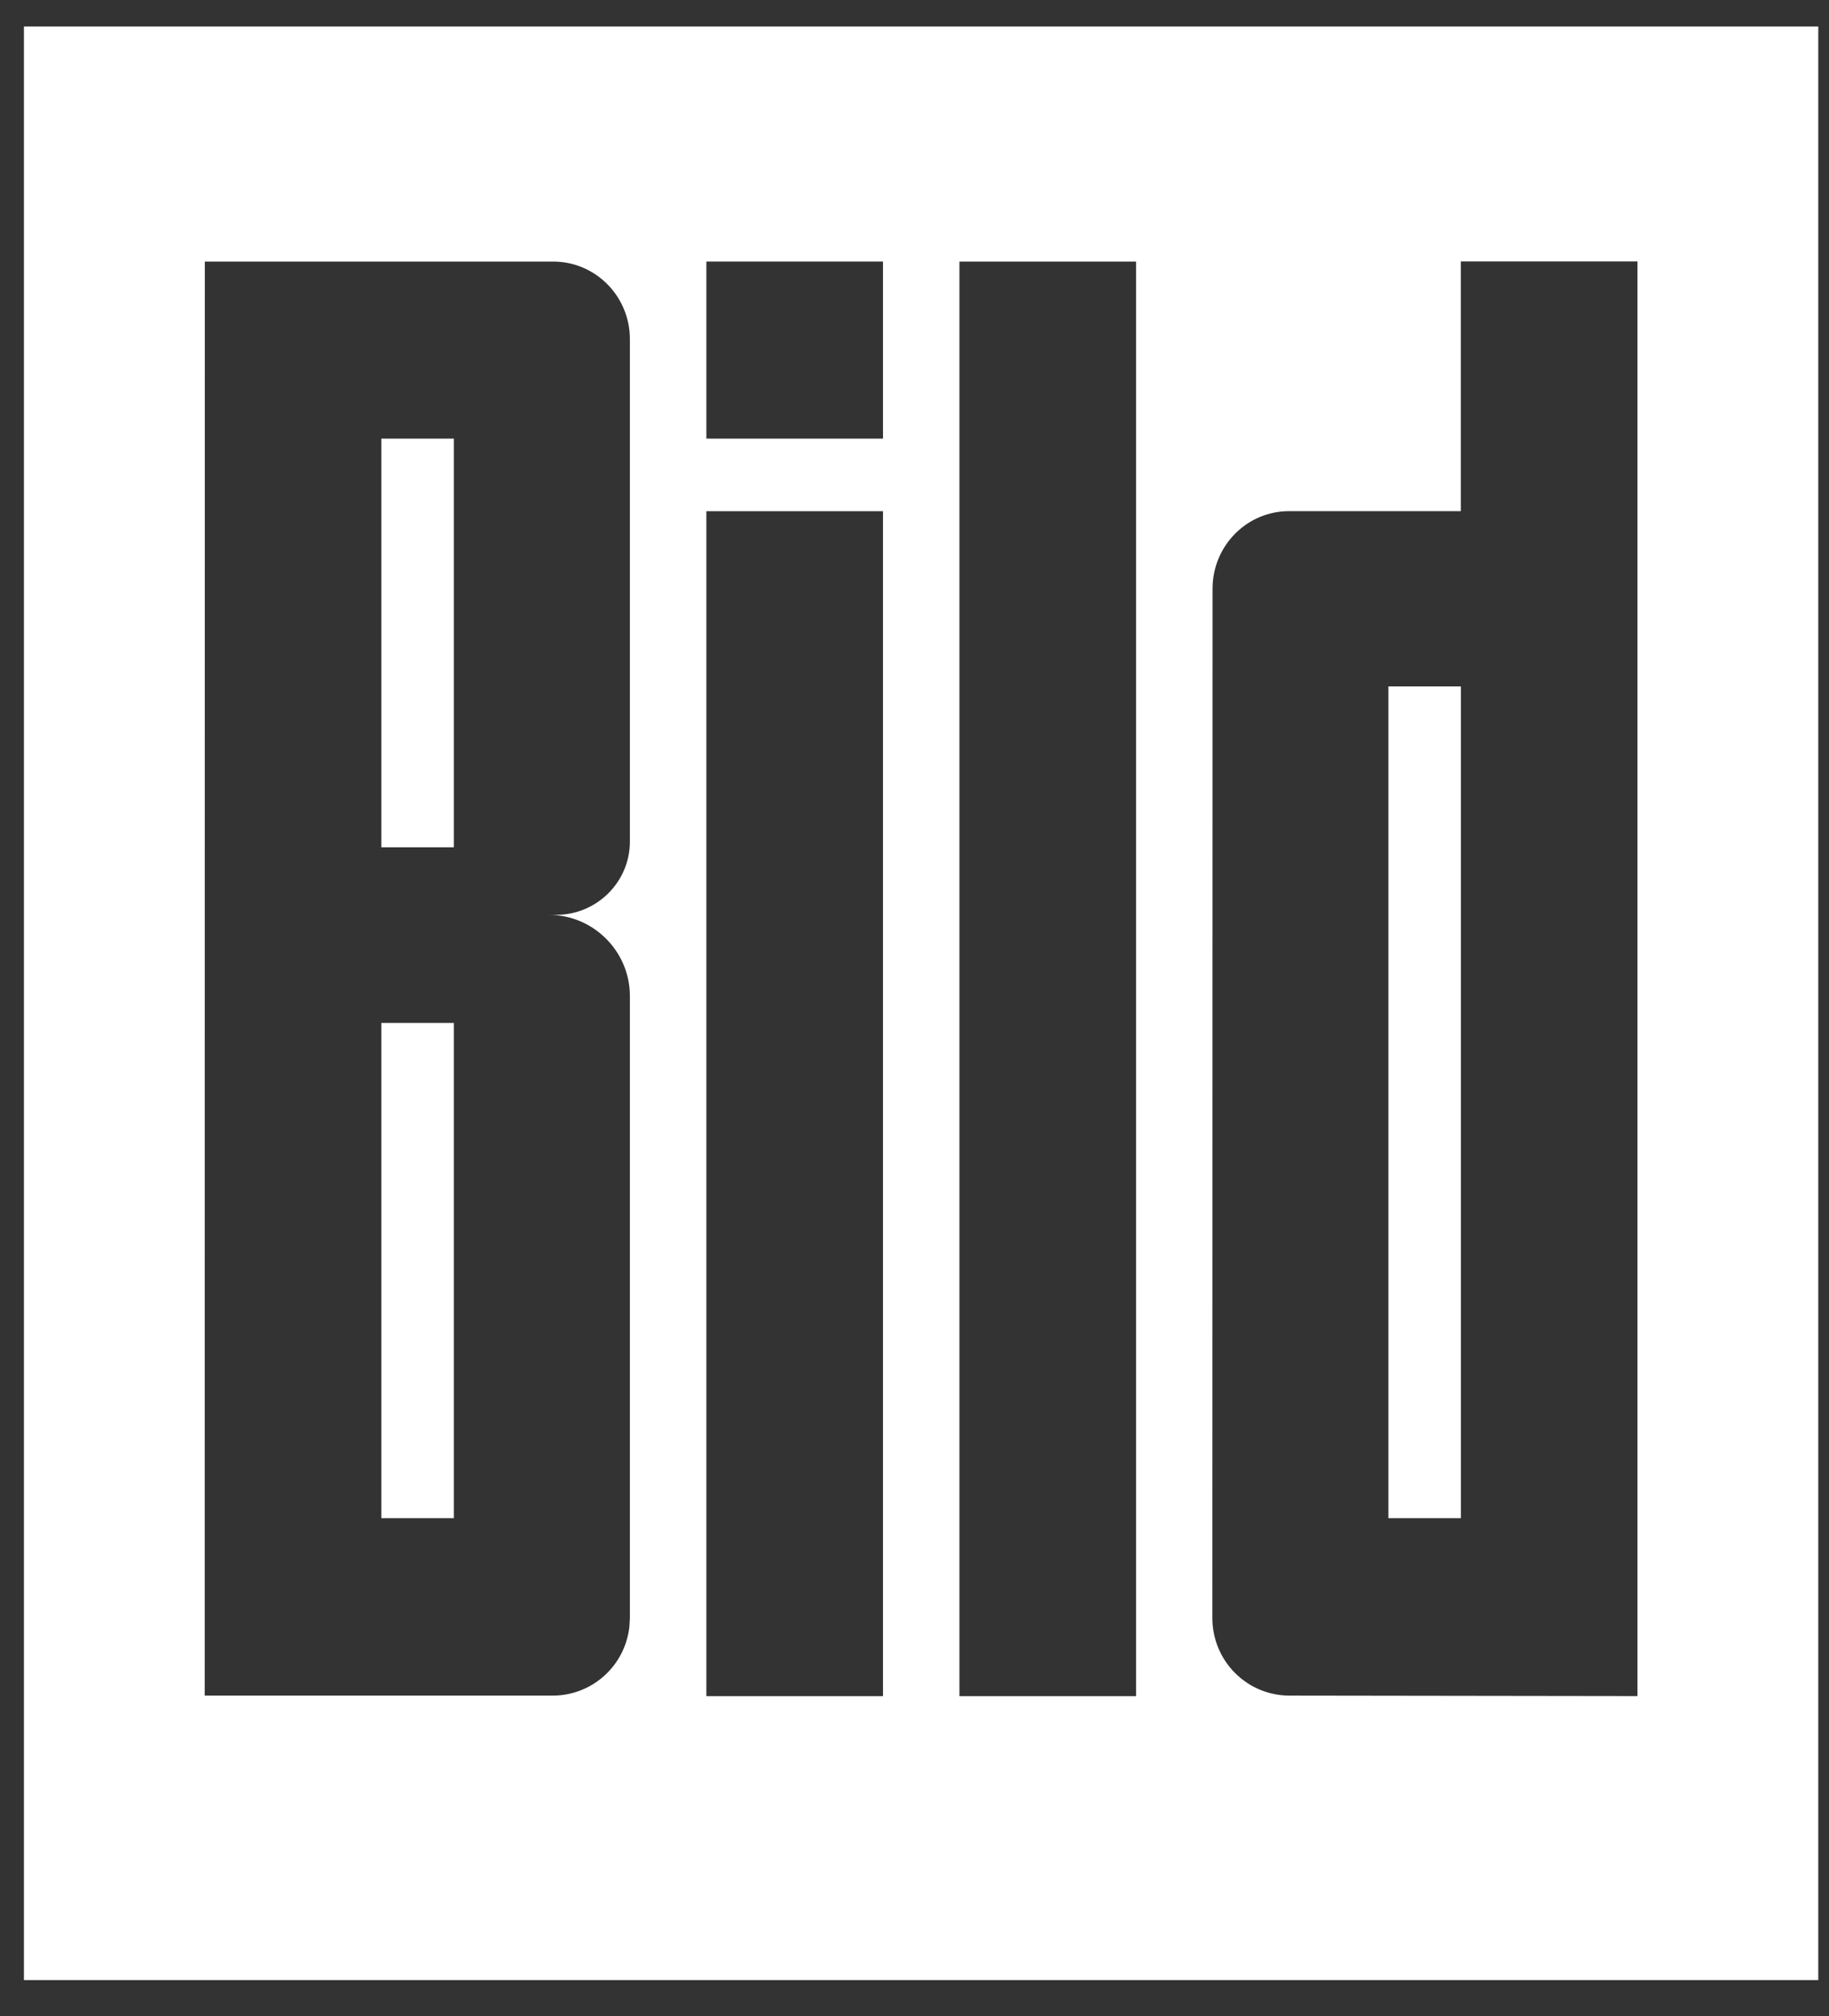 <svg width="49" height="54" viewBox="0 0 49 54" fill="none" xmlns="http://www.w3.org/2000/svg">
<rect x="0" y="0" width="49" height="54" fill="#333333" stroke="none"/>
<g clip-path="url(#clip0_3801_12423)">
<g clip-path="url(#clip1_3801_12423)">
<path d="M48.713 53.036H0.641V0.382H48.713V53.036ZM18.924 45.43H23.656V13.693H18.924V45.43ZM25.704 45.43H30.436V7.006H25.704V45.43ZM39.136 13.691H34.531C33.404 13.693 32.488 14.616 32.485 15.764L32.48 43.344C32.483 44.491 33.405 45.413 34.542 45.416L43.869 45.429V7.003H39.136V13.691ZM5.487 7.006L5.484 45.416H14.812C15.879 45.413 16.755 44.603 16.863 43.557L16.875 43.344V26.677C16.875 25.478 15.894 24.503 14.695 24.503L14.902 24.504C15.986 24.504 16.875 23.626 16.875 22.541V9.078C16.872 7.93 15.95 7.008 14.824 7.006H5.487ZM12.159 40.663H10.217V27.398H12.159V40.663ZM39.138 18.386V40.663H37.195V18.386H39.138ZM12.159 22.694H10.217V11.748H12.159V22.694ZM18.924 11.748H23.656V7.005H18.924V11.748Z" fill="white"/>
</g>
</g>
<defs>
<clipPath id="clip0_3801_12423">
<rect width="48.234" height="52.58" fill="white" transform="translate(0.561 0.71)"/>
</clipPath>
<clipPath id="clip1_3801_12423">
<rect width="51.276" height="54.535" fill="white" transform="translate(-0.961 -0.558)"/>
</clipPath>
</defs>
</svg>
